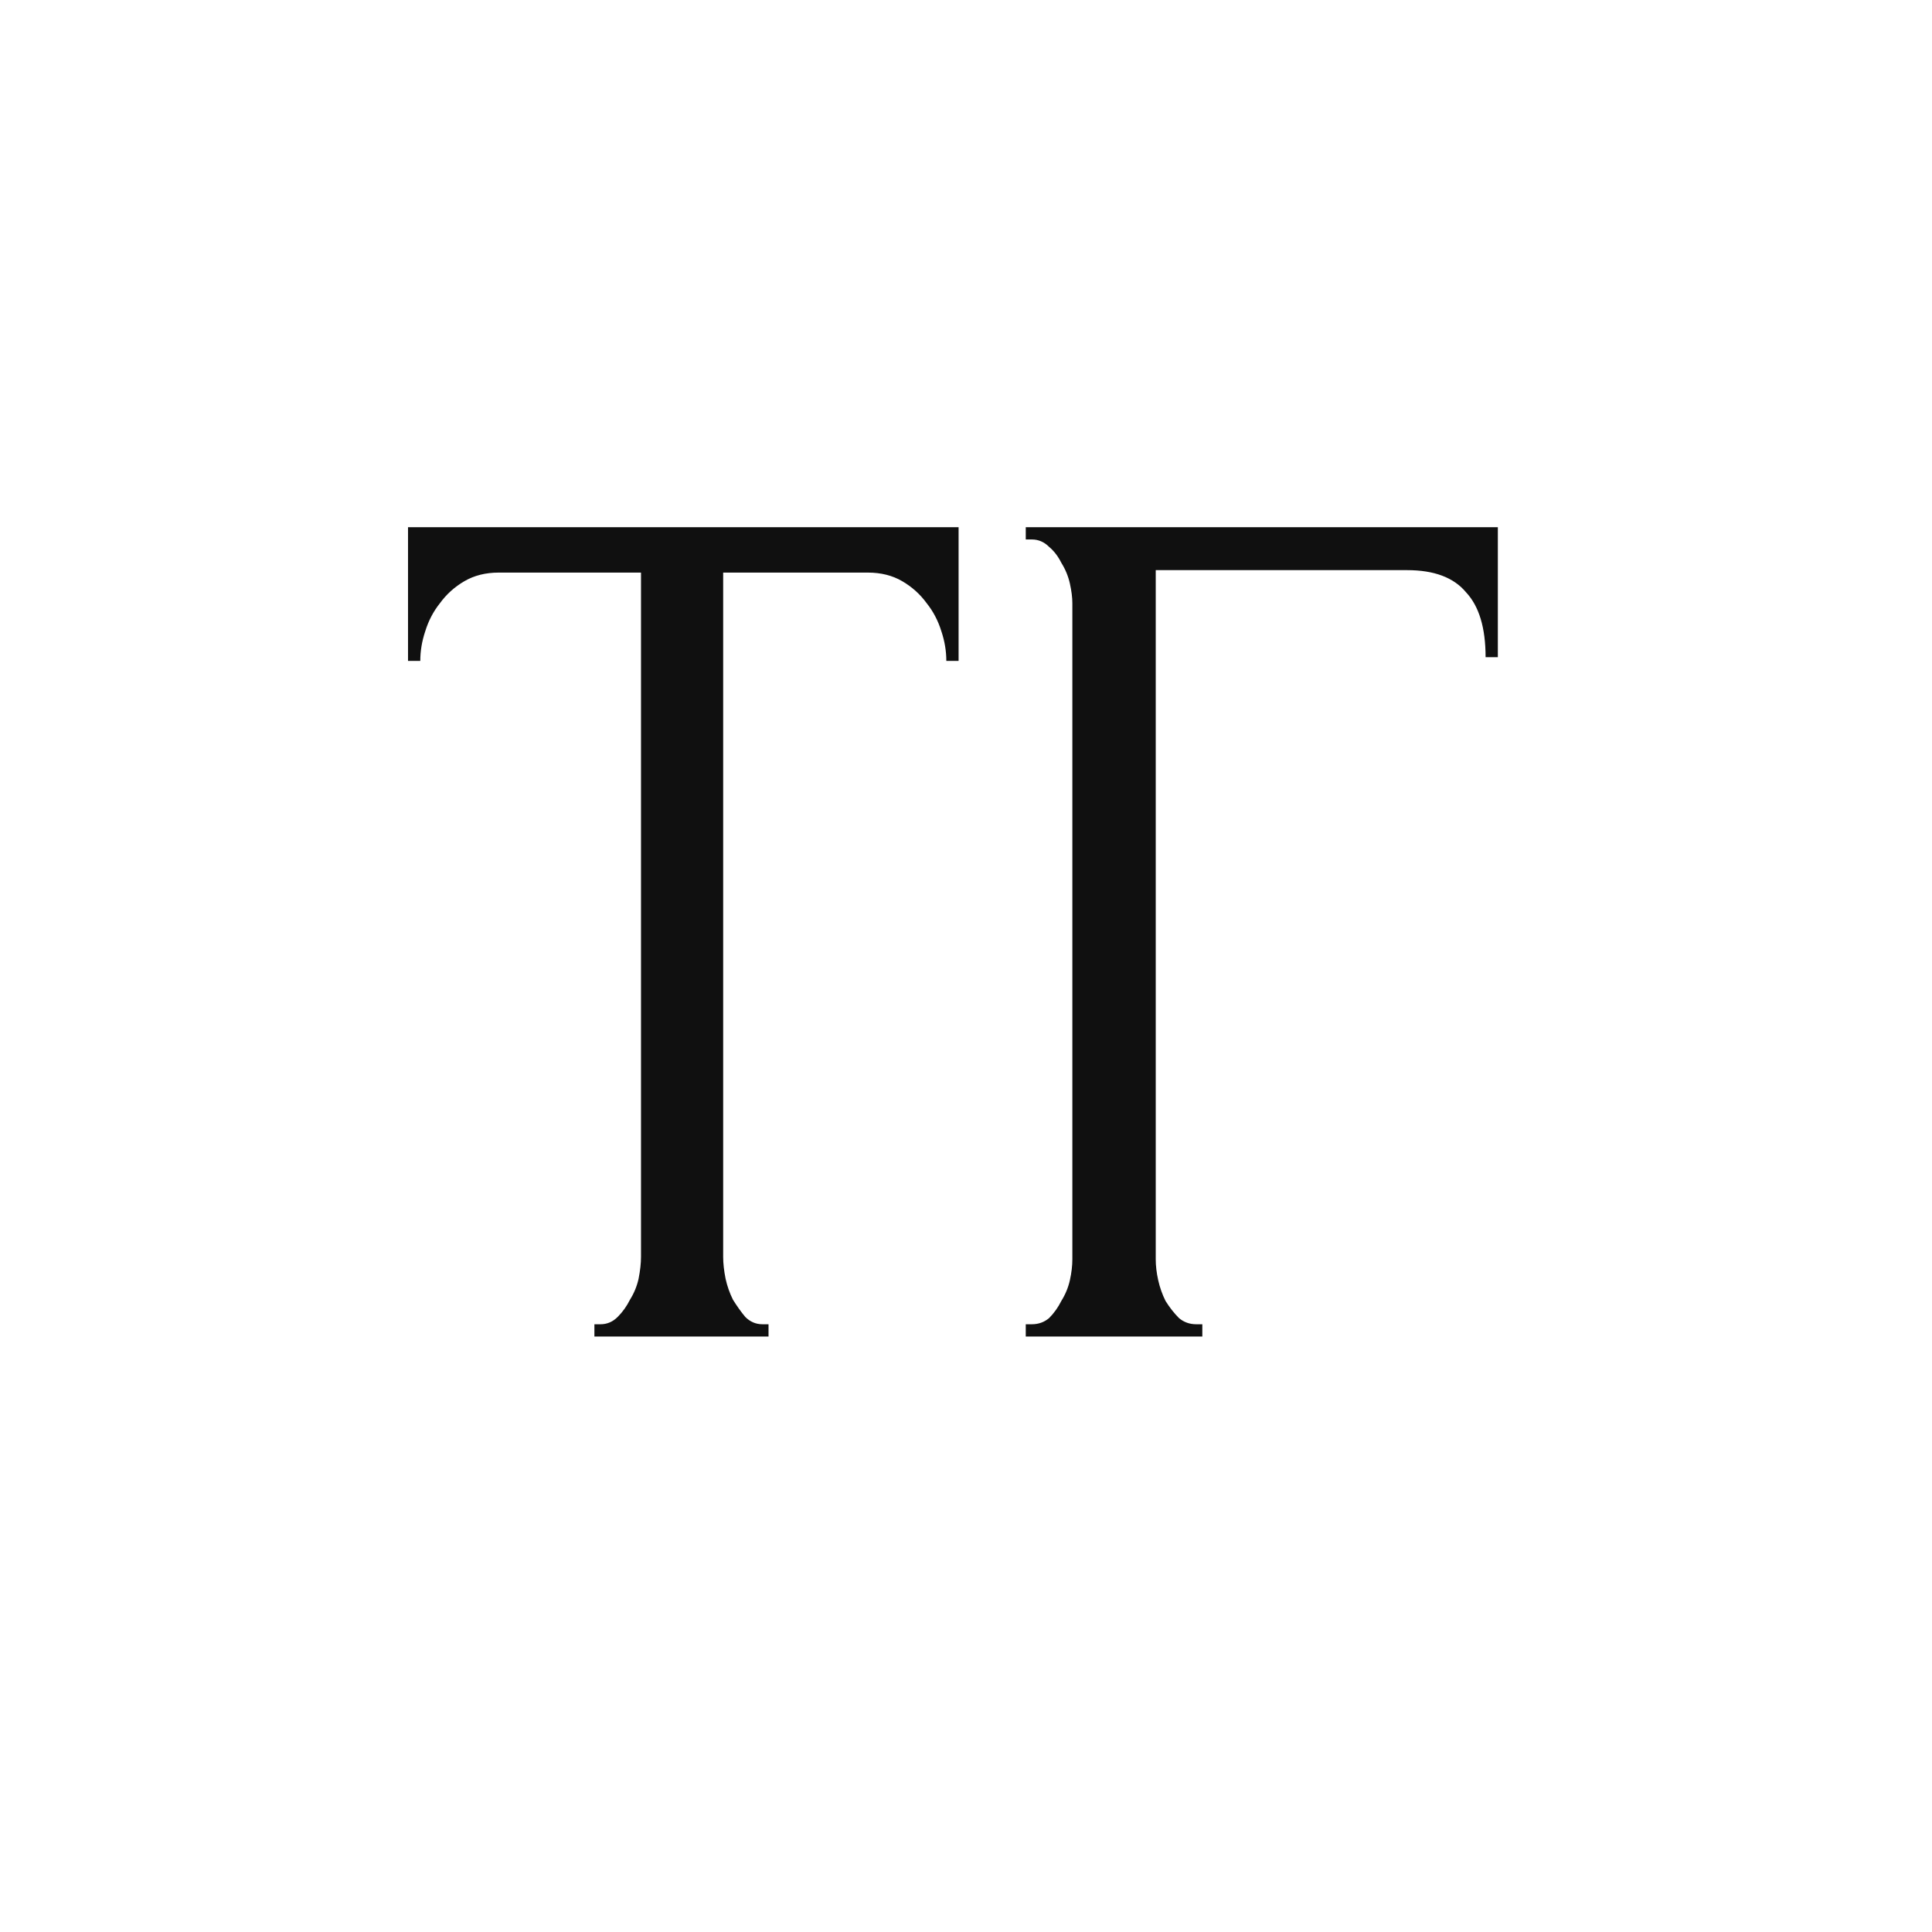 <?xml version="1.0" encoding="UTF-8"?> <svg xmlns="http://www.w3.org/2000/svg" width="146" height="146" viewBox="0 0 146 146" fill="none"><rect width="146" height="146" fill="white"></rect><path d="M57.614 100.073H58.077V101H44.919V100.073H45.382C45.876 100.073 46.309 99.888 46.679 99.517C47.05 99.147 47.359 98.714 47.606 98.22C47.915 97.726 48.131 97.201 48.255 96.645C48.378 96.027 48.44 95.471 48.44 94.977V43.27H37.691C36.703 43.27 35.838 43.486 35.096 43.919C34.355 44.351 33.737 44.907 33.243 45.587C32.749 46.205 32.378 46.915 32.131 47.718C31.884 48.459 31.761 49.201 31.761 49.942H30.834V39.842H72.44V49.942H71.513C71.513 49.201 71.39 48.459 71.143 47.718C70.896 46.915 70.525 46.205 70.031 45.587C69.537 44.907 68.919 44.351 68.178 43.919C67.436 43.486 66.571 43.27 65.583 43.27H54.649V94.977C54.649 95.471 54.71 96.027 54.834 96.645C54.958 97.201 55.143 97.726 55.39 98.22C55.699 98.714 56.008 99.147 56.317 99.517C56.687 99.888 57.12 100.073 57.614 100.073ZM90.396 100.073H90.859V101H77.516V100.073H77.979C78.473 100.073 78.906 99.919 79.276 99.61C79.647 99.239 79.956 98.807 80.203 98.313C80.512 97.819 80.728 97.293 80.852 96.737C80.975 96.181 81.037 95.656 81.037 95.162V45.587C81.037 45.154 80.975 44.66 80.852 44.104C80.728 43.548 80.512 43.023 80.203 42.529C79.956 42.035 79.647 41.633 79.276 41.324C78.906 40.954 78.473 40.768 77.979 40.768H77.516V39.842H113.191V49.664H112.265C112.265 47.44 111.77 45.803 110.782 44.753C109.855 43.641 108.373 43.085 106.334 43.085H87.338V95.162C87.338 95.656 87.4 96.181 87.523 96.737C87.647 97.293 87.832 97.819 88.079 98.313C88.388 98.807 88.728 99.239 89.099 99.61C89.469 99.919 89.902 100.073 90.396 100.073Z" fill="#101010"></path></svg> 
